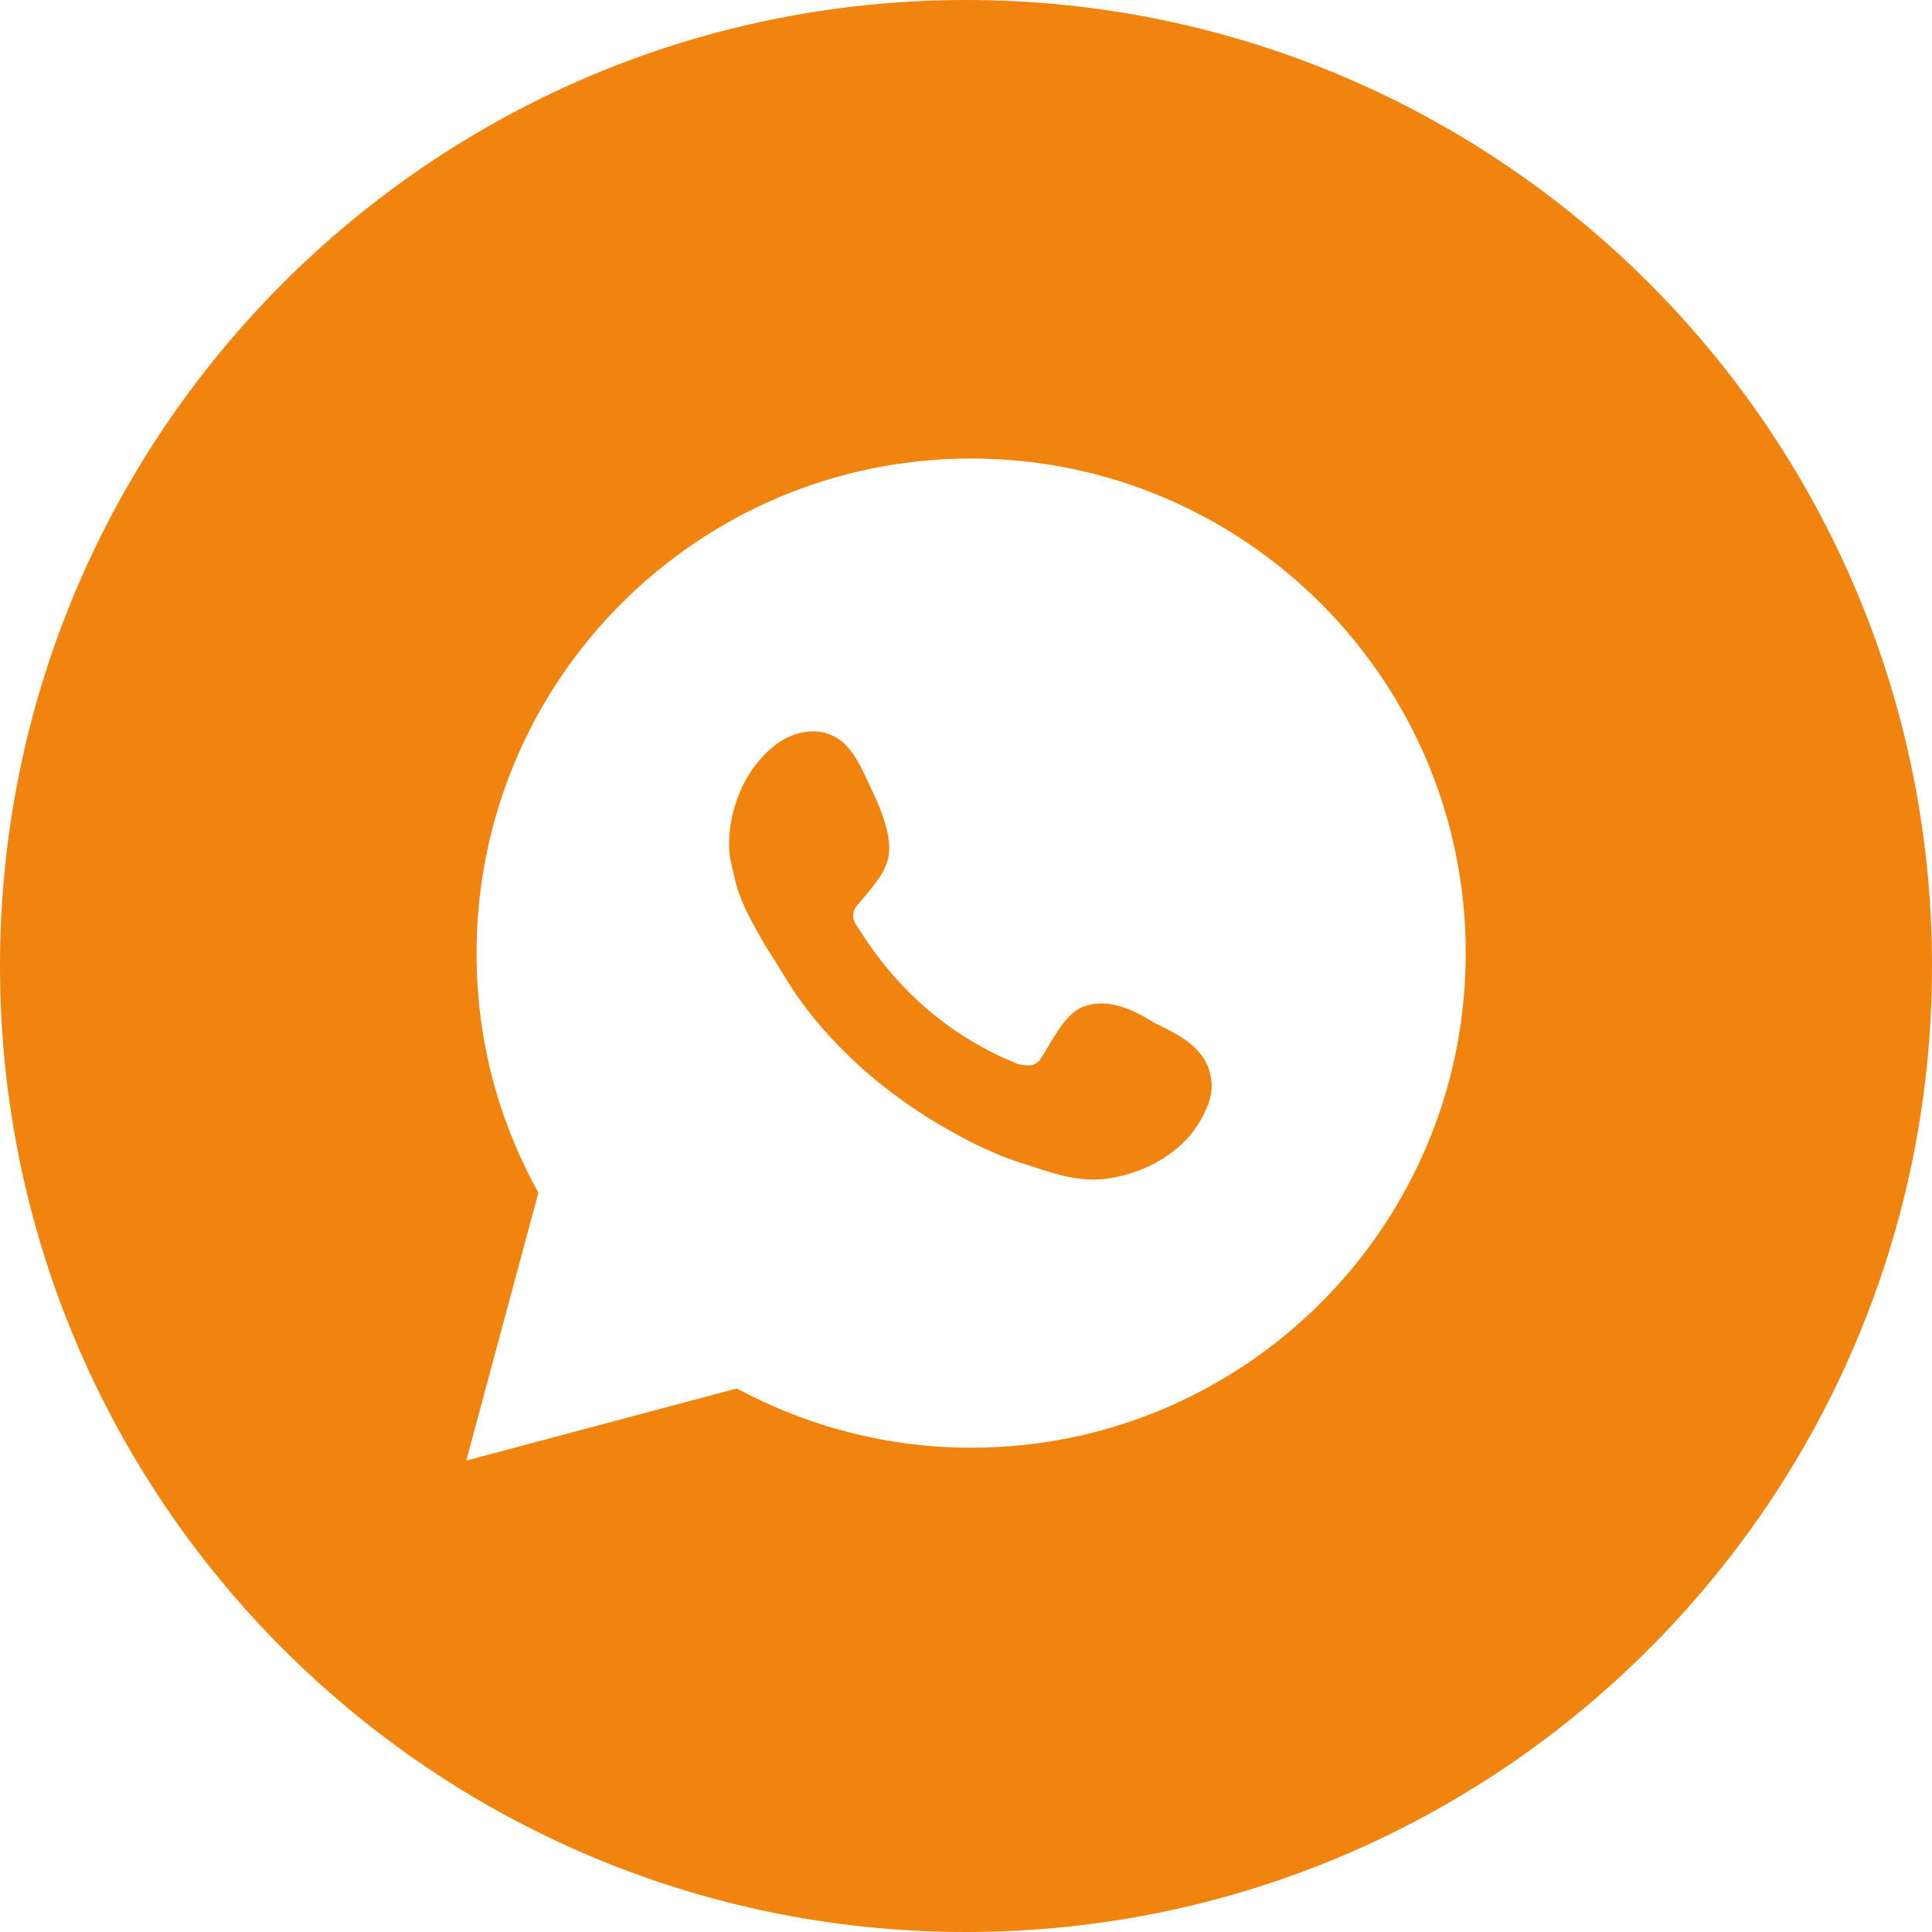 <?xml version="1.0" encoding="utf-8"?>
<!-- Generator: Adobe Illustrator 25.4.1, SVG Export Plug-In . SVG Version: 6.00 Build 0)  -->
<!DOCTYPE svg PUBLIC "-//W3C//DTD SVG 1.1//EN" "http://www.w3.org/Graphics/SVG/1.1/DTD/svg11.dtd">
<svg version="1.1" id="Camada_1" xmlns:x="http://ns.adobe.com/Extensibility/1.0/" xmlns:i="http://ns.adobe.com/AdobeIllustrator/10.0/" xmlns:graph="http://ns.adobe.com/Graphs/1.0/"
	 xmlns="http://www.w3.org/2000/svg" xmlns:xlink="http://www.w3.org/1999/xlink" x="0px" y="0px" viewBox="0 0 75 75"
	 style="enable-background:new 0 0 75 75;" xml:space="preserve">
<style type="text/css">
	.st0{fill:#F1840F;}
</style>
<g>
	<path class="st0" d="M44.8,39.7c-0.8-0.5-1.8-1-2.8-0.6c-0.7,0.3-1.2,1.4-1.6,2c-0.2,0.3-0.5,0.3-0.9,0.2c-2.7-1.1-4.7-2.9-6.2-5.3
		c-0.3-0.4-0.2-0.7,0.1-1c0.4-0.5,1-1.1,1.1-1.8c0.1-0.7-0.2-1.5-0.5-2.2c-0.4-0.8-0.8-2-1.6-2.4c-0.7-0.4-1.7-0.2-2.4,0.4
		c-1.1,0.9-1.7,2.4-1.7,3.8c0,0.4,0.1,0.8,0.2,1.2c0.2,1,0.7,1.8,1.2,2.7c0.4,0.6,0.8,1.3,1.2,1.9c1.4,2,3.2,3.6,5.3,4.9
		c1,0.6,2.1,1.2,3.3,1.6c1.3,0.4,2.4,0.9,3.8,0.6c1.5-0.3,2.9-1.2,3.5-2.6c0.2-0.4,0.3-0.9,0.2-1.3C46.8,40.6,45.6,40.1,44.8,39.7z"
		/>
	<path class="st0" d="M37.5,0C16.8,0,0,16.8,0,37.5S16.8,75,37.5,75S75,58.2,75,37.5S58.2,0,37.5,0z M37.7,56.2
		c-3.2,0-6.3-0.8-9.1-2.3l-10.5,2.8l2.8-10.4c-1.6-2.9-2.4-6-2.4-9.3c0-10.6,8.6-19.2,19.2-19.2c10.6,0,19.2,8.6,19.2,19.2
		C56.9,47.6,48.3,56.2,37.7,56.2z"/>
</g>
</svg>
